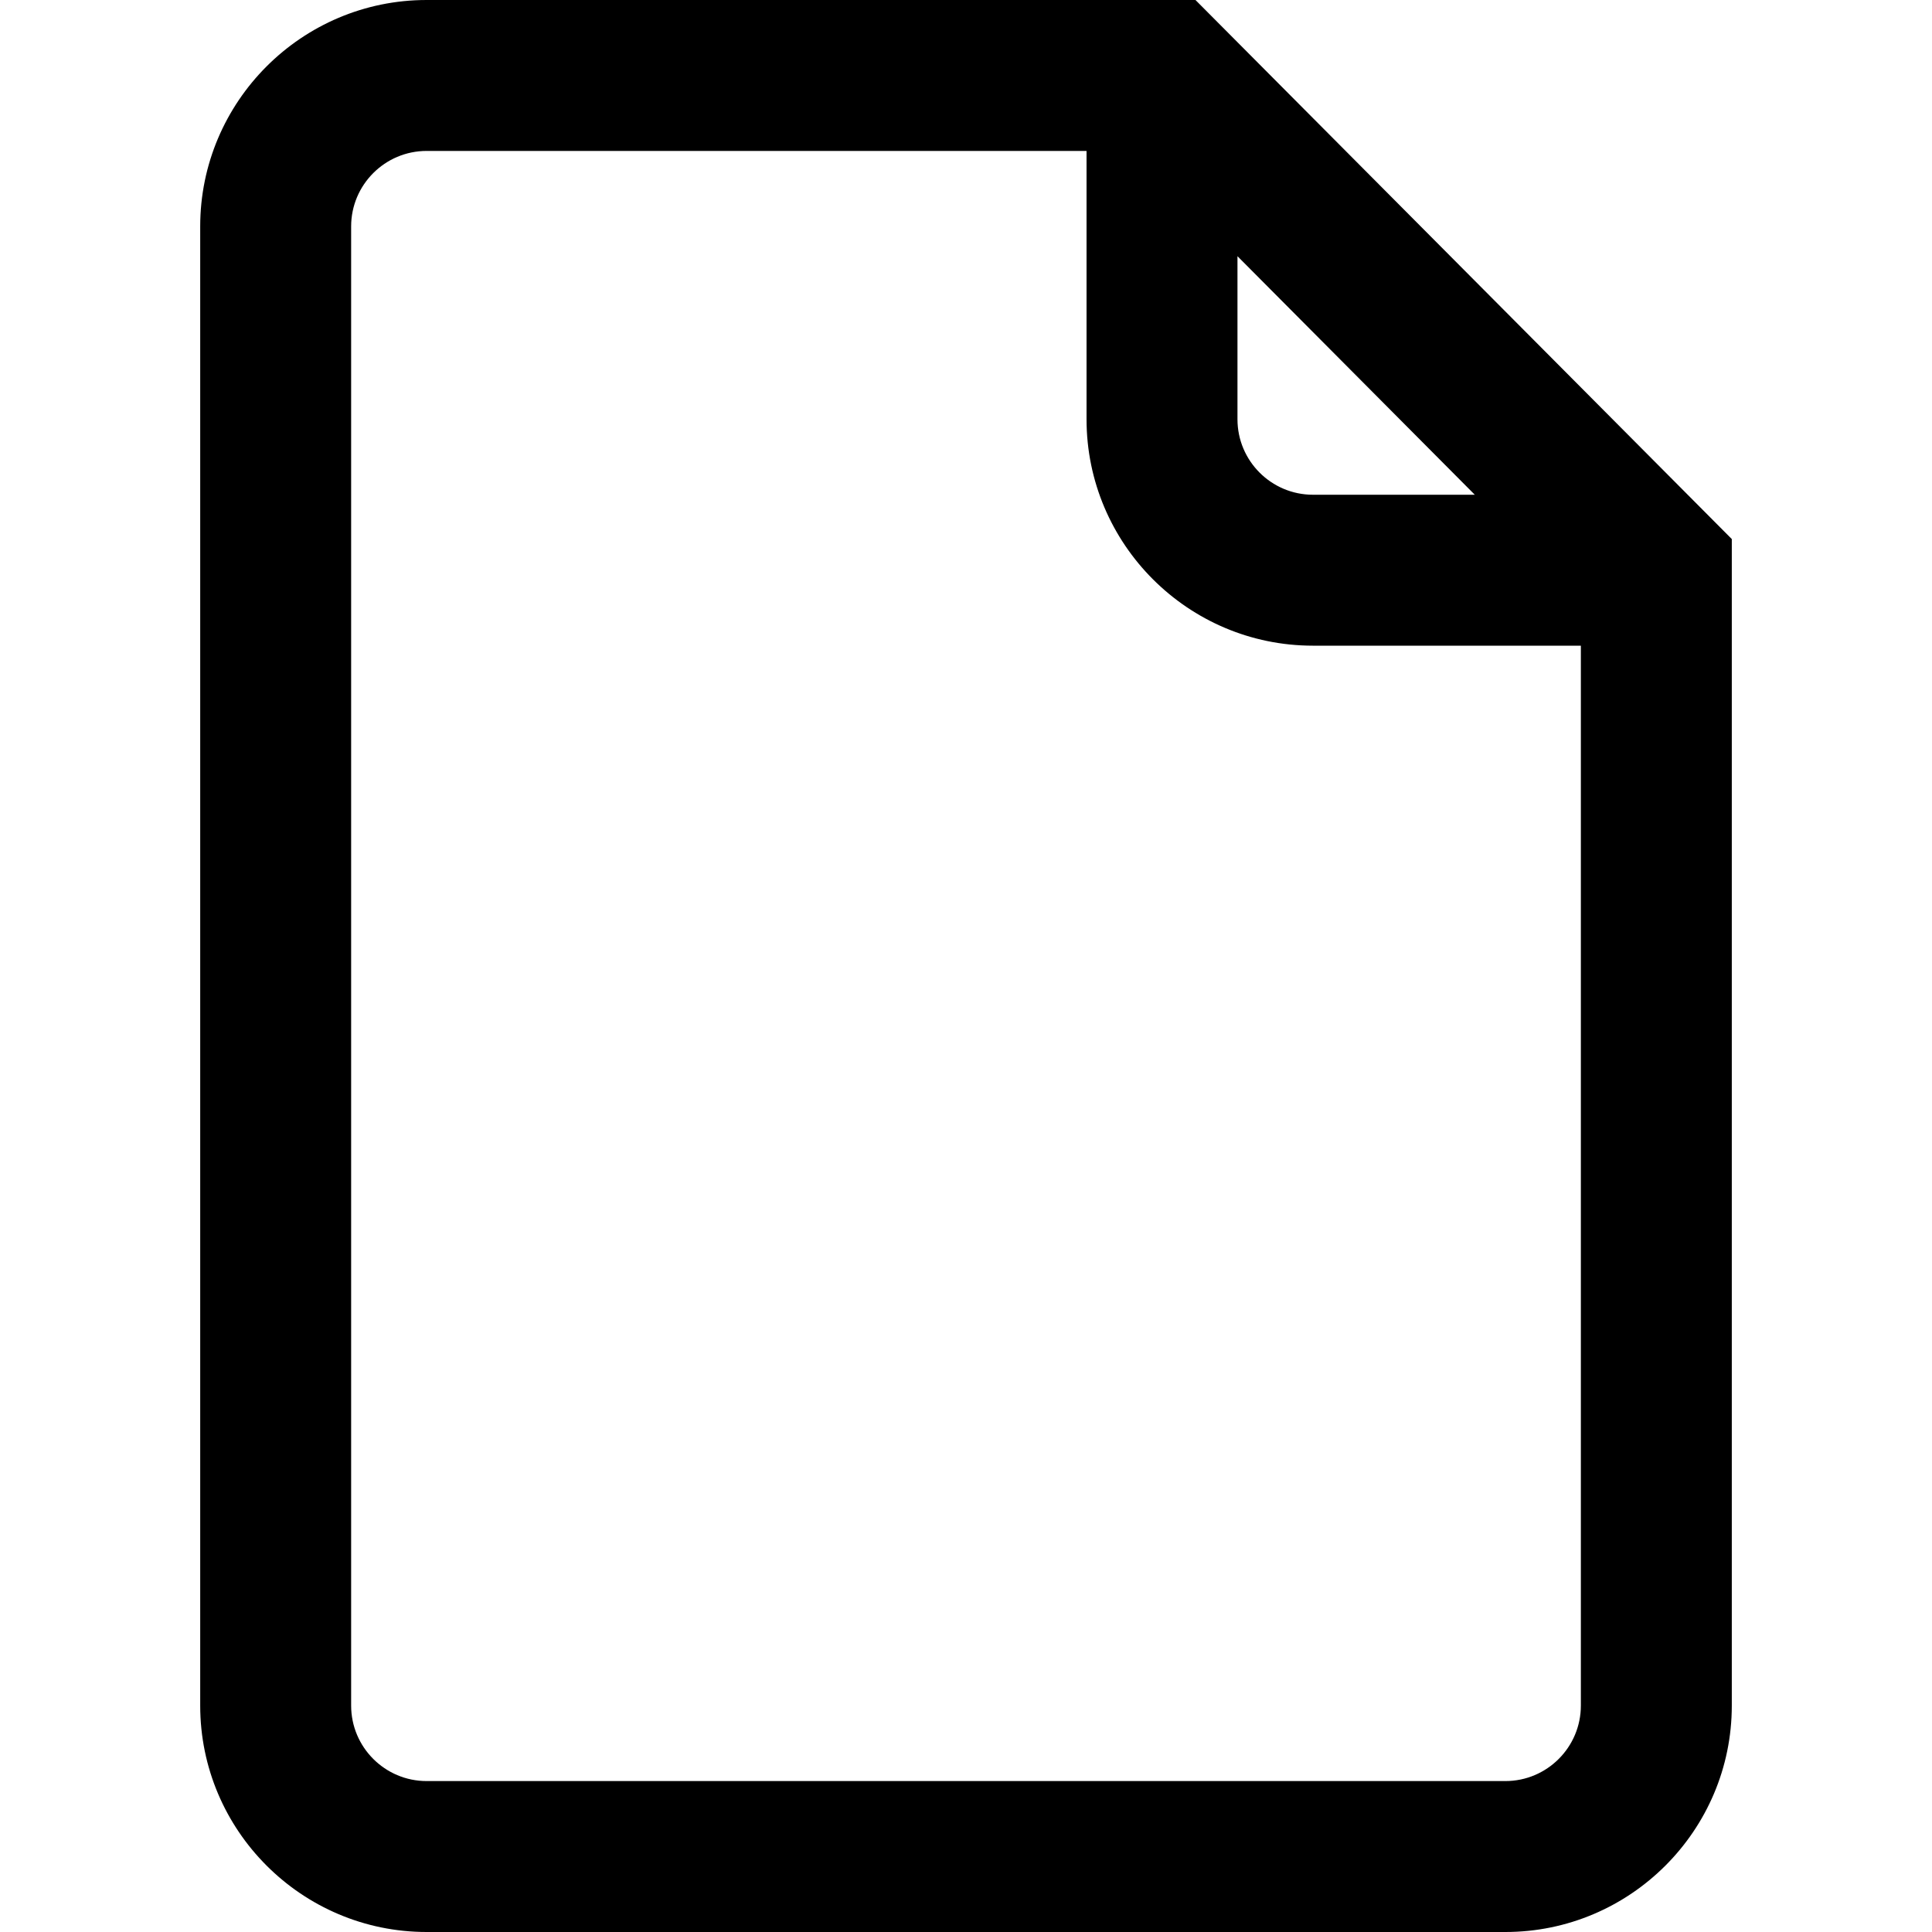 <?xml version="1.0" encoding="iso-8859-1"?>
<!-- Generator: Adobe Illustrator 19.0.0, SVG Export Plug-In . SVG Version: 6.00 Build 0)  -->
<svg version="1.1" id="Capa_1" xmlns="http://www.w3.org/2000/svg" xmlns:xlink="http://www.w3.org/1999/xlink" x="0px" y="0px"
	 viewBox="0 0 512 512" style="enable-background:new 0 0 512 512;" xml:space="preserve">
<g>
	<g>
		<path d="M316.814,0H113.056c-33.084,0-60,26.916-60,60v392c0,33.084,26.916,60,60,60h285.889c33.084,0,60-26.916,60-60V142.856
			L316.814,0z M327.943,67.9L327.943,67.9l62.89,63.211h-42.89c-11.028,0-20-8.972-20-20V67.9z M418.945,452L418.945,452
			c-0.001,11.028-8.973,20-20.001,20H113.056c-11.028,0-20-8.972-20-20V60c0-11.028,8.972-20,20-20h174.889v71.111
			c0,33.084,26.916,60,60,60h71V452z"/>
	</g>
</g>
<g>
</g>
<g>
</g>
<g>
</g>
<g>
</g>
<g>
</g>
<g>
</g>
<g>
</g>
<g>
</g>
<g>
</g>
<g>
</g>
<g>
</g>
<g>
</g>
<g>
</g>
<g>
</g>
<g>
</g>
</svg>
